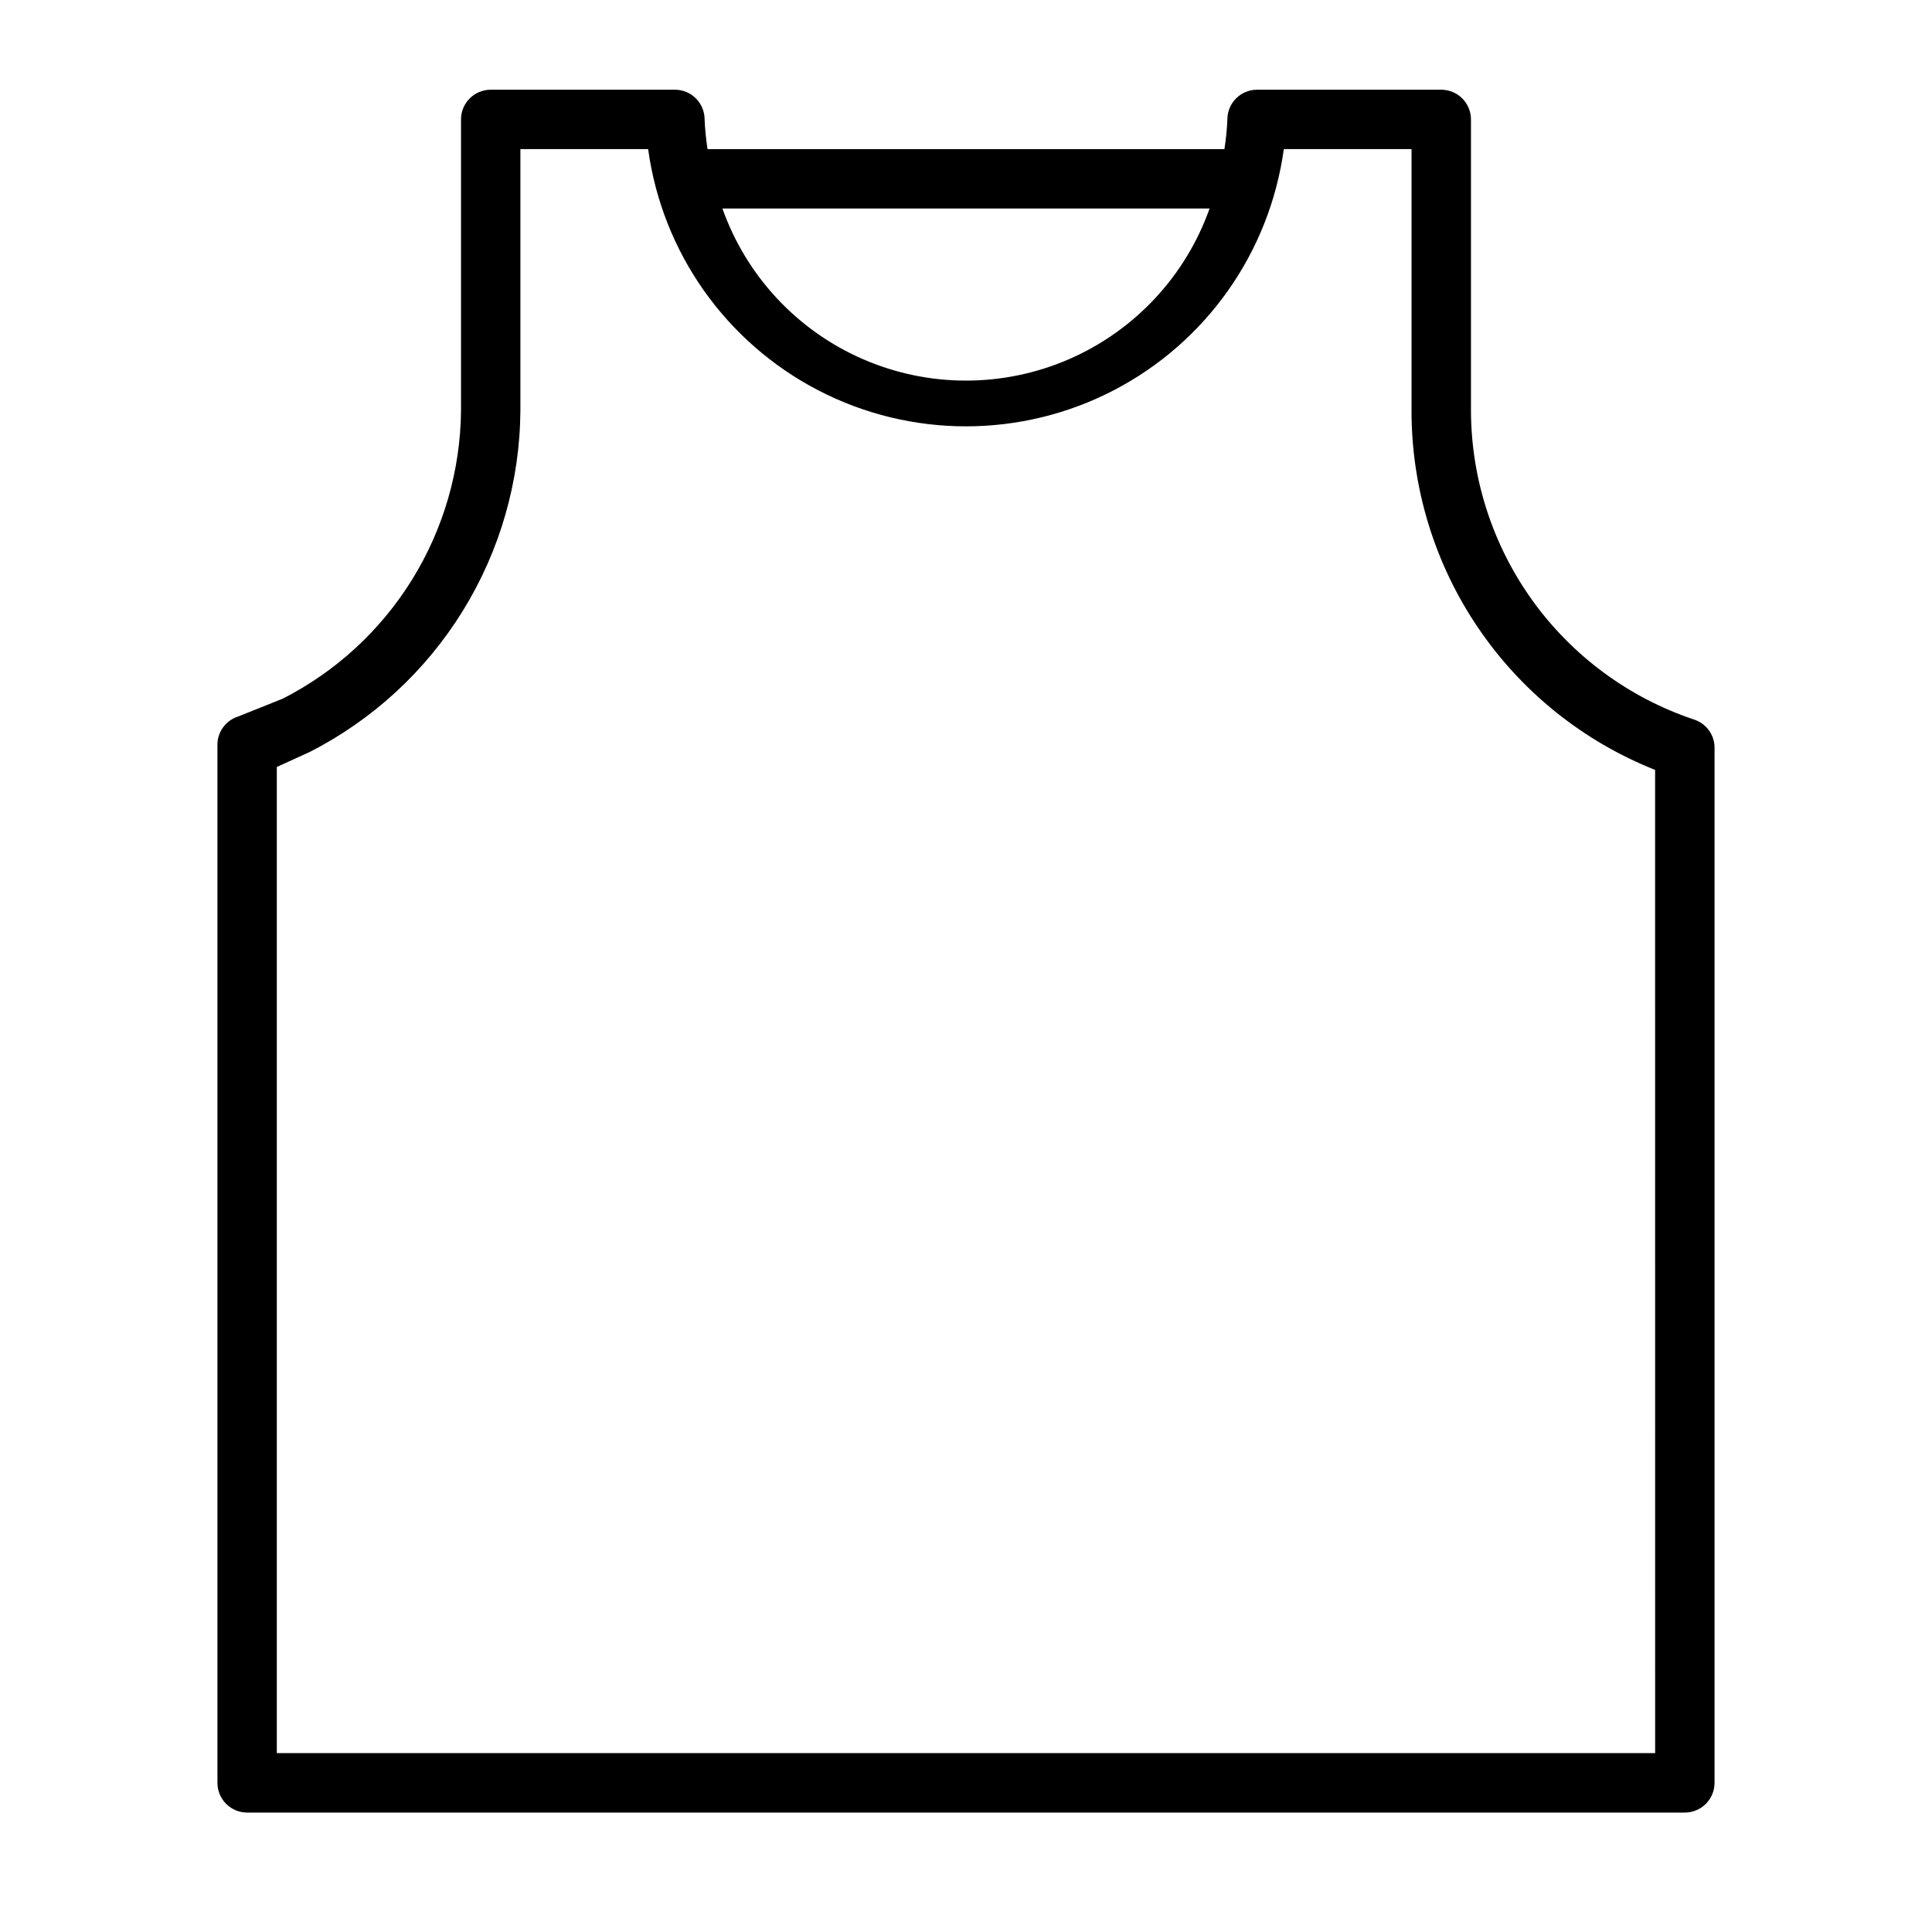 <?xml version="1.0" encoding="UTF-8"?>
<!-- Uploaded to: ICON Repo, www.iconrepo.com, Generator: ICON Repo Mixer Tools -->
<svg fill="#000000" width="800px" height="800px" version="1.1" viewBox="144 144 512 512" xmlns="http://www.w3.org/2000/svg">
 <path d="m592.86 334.66c-17.164-5.762-32.094-16.758-42.684-31.441-10.59-14.688-16.309-32.32-16.355-50.426v-77.148c0-2.086-0.832-4.09-2.309-5.566s-3.477-2.305-5.566-2.305h-48.805c-4.348 0-7.871 3.523-7.871 7.871-0.113 2.637-0.375 5.266-0.789 7.875h-136.97c-0.41-2.609-0.676-5.238-0.785-7.875 0-2.086-0.832-4.09-2.309-5.566-1.477-1.477-3.477-2.305-5.566-2.305h-48.805c-4.348 0-7.871 3.523-7.871 7.871v77.148c-0.145 15.828-4.621 31.316-12.949 44.777-8.324 13.465-20.184 24.387-34.285 31.578l-11.809 4.723v0.004c-3.133 0.98-5.332 3.805-5.508 7.082v275.52c0 2.086 0.828 4.09 2.305 5.566 1.477 1.477 3.477 2.305 5.566 2.305h381c2.09 0 4.09-0.828 5.566-2.305 1.477-1.477 2.309-3.481 2.309-5.566v-274.73c-0.18-3.281-2.375-6.106-5.512-7.086zm-128.31-135.4c-6.348 17.898-19.836 32.355-37.25 39.926-17.414 7.57-37.191 7.57-54.605 0-17.414-7.57-30.902-22.027-37.246-39.926zm118.08 409.34h-365.27v-261.35l8.66-3.938c16.719-8.516 30.777-21.465 40.633-37.43 9.859-15.965 15.137-34.336 15.258-53.098v-69.273h33.852c3.75 27.375 20.574 51.219 45.105 63.938 24.531 12.715 53.715 12.715 78.246 0 24.535-12.719 41.355-36.562 45.109-63.938h33.848v69.273c-0.027 20.516 6.109 40.57 17.621 57.555 11.512 16.988 27.863 30.121 46.93 37.695z"/>
</svg>